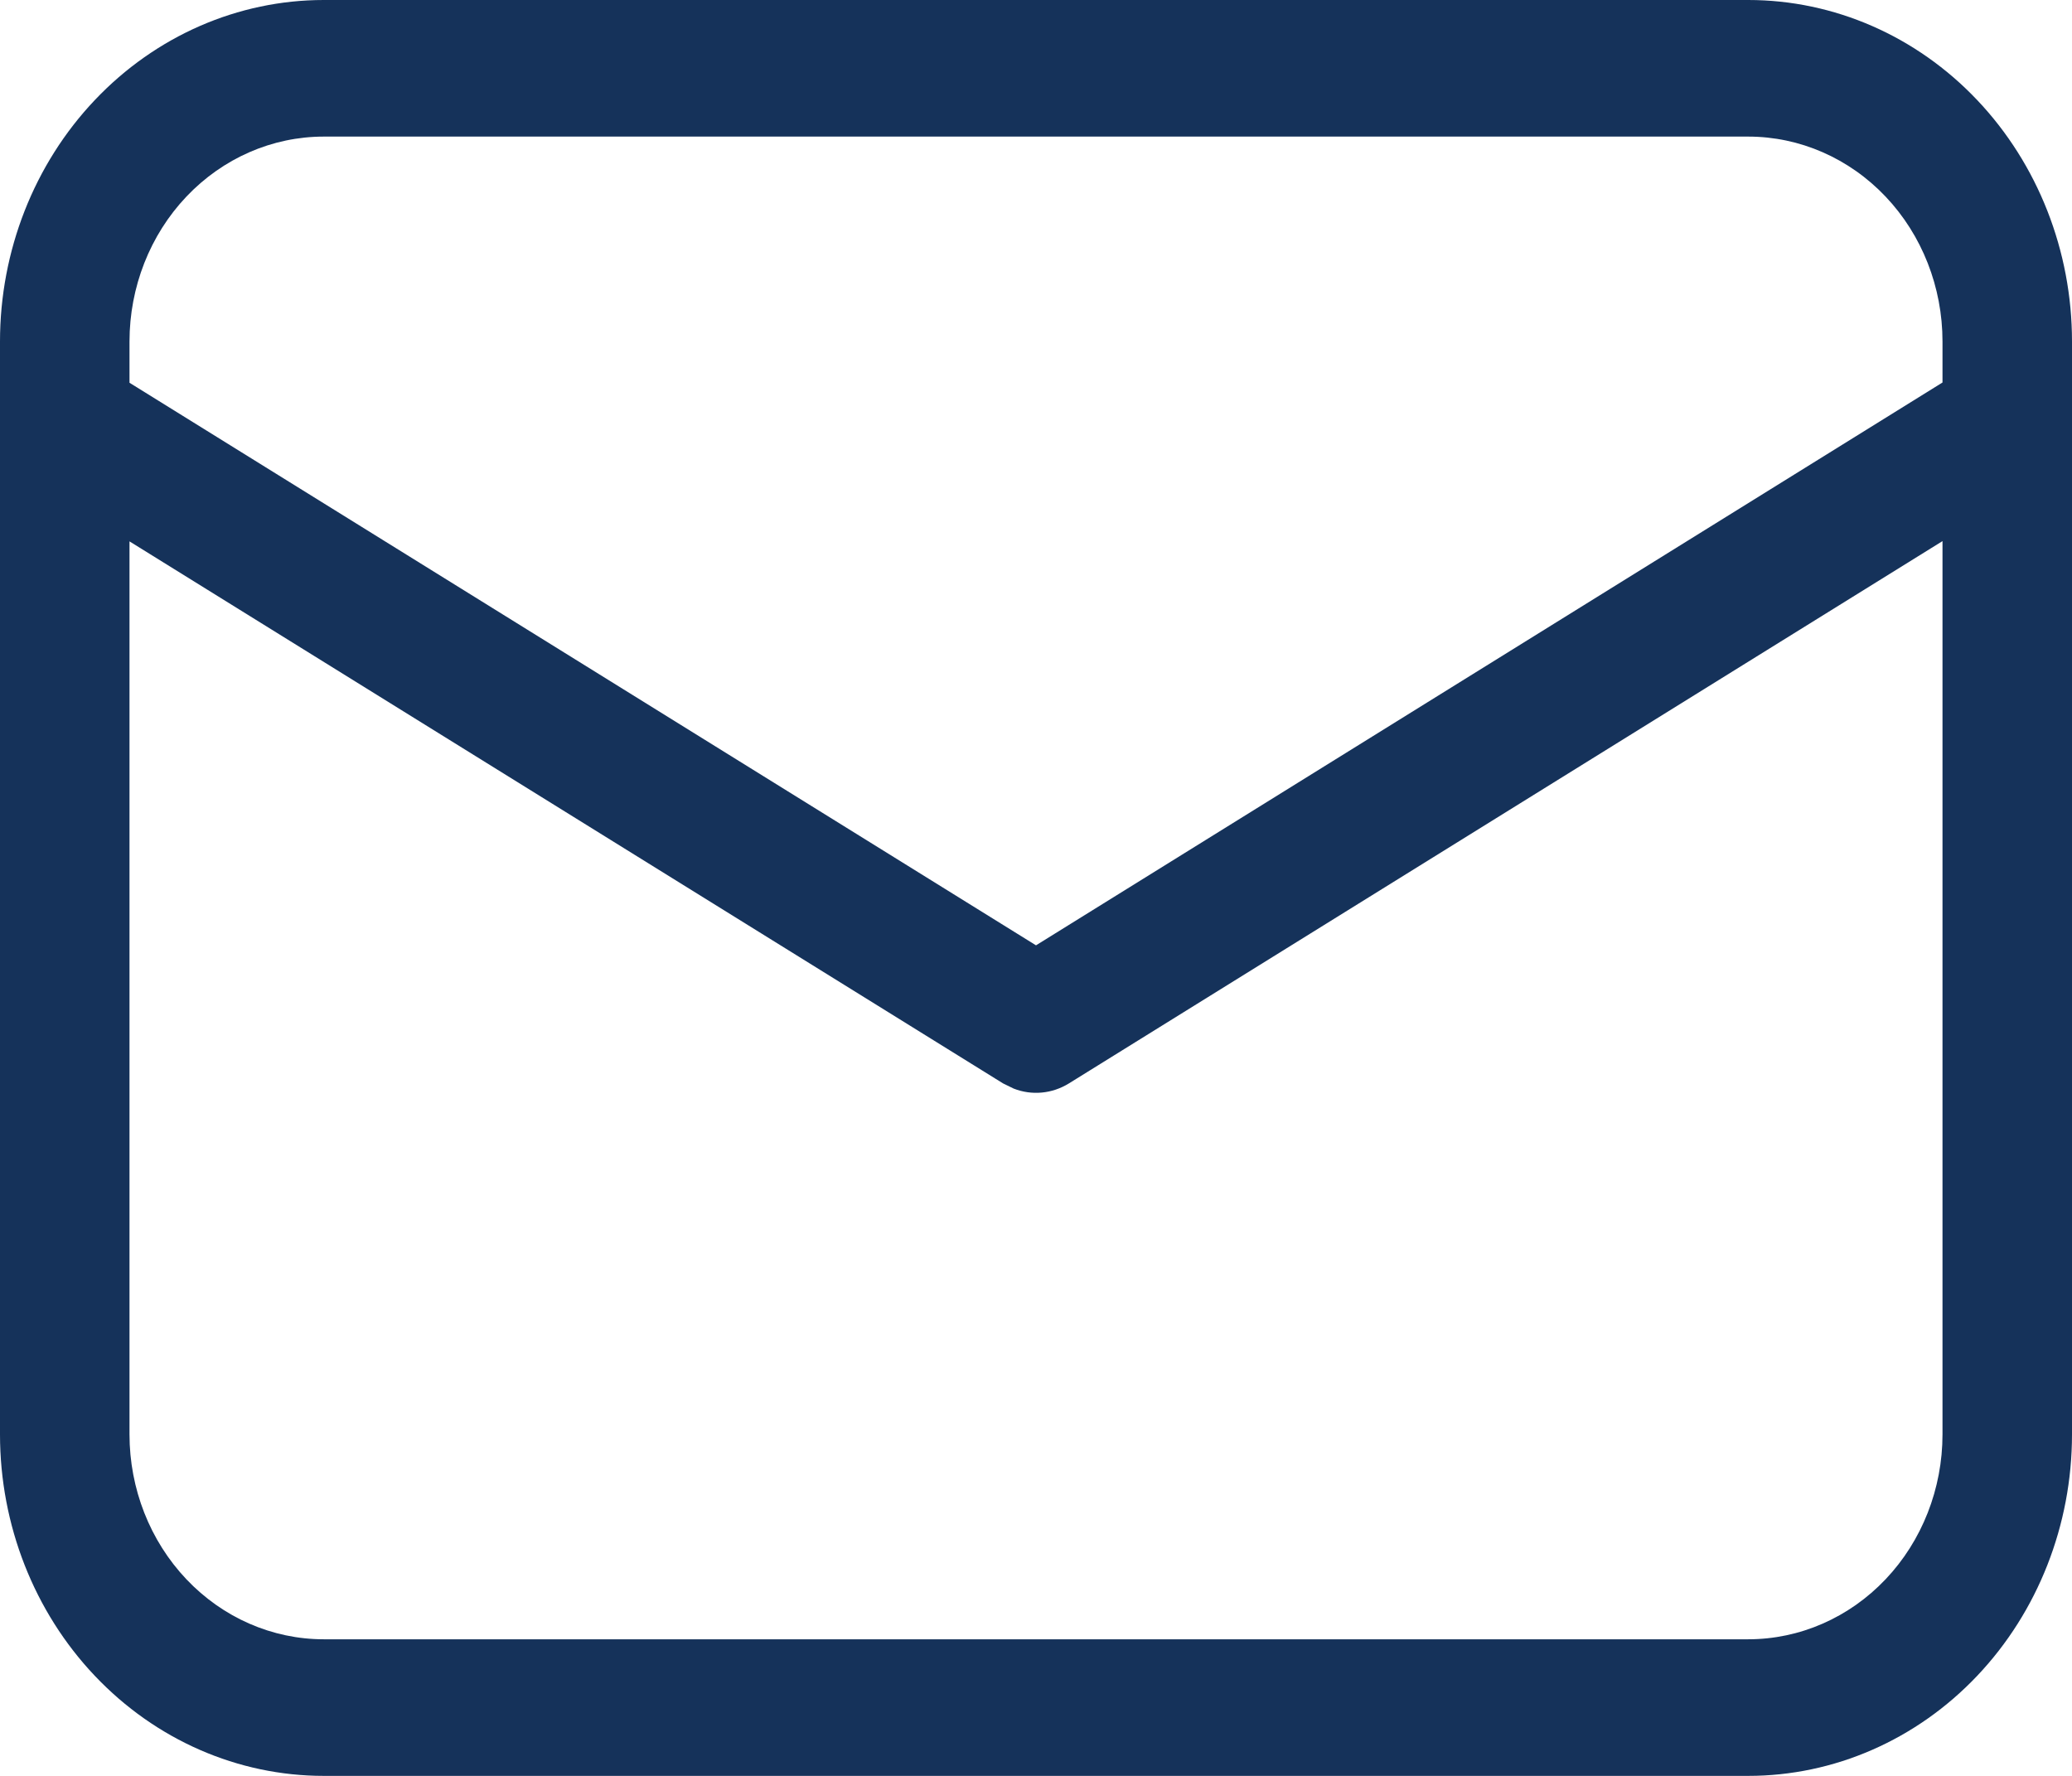 <svg width="70" height="60" viewBox="0 0 70 60" fill="none" xmlns="http://www.w3.org/2000/svg">
<path d="M59.062 0C61.963 0 64.745 1.216 66.796 3.38C68.848 5.543 70 8.478 70 11.539V48.462C70 51.522 68.848 54.457 66.796 56.62C64.745 58.784 61.963 60 59.062 60H10.938C8.037 60 5.255 58.784 3.204 56.62C1.152 54.457 0 51.522 0 48.462V11.539C0 8.478 1.152 5.543 3.204 3.38C5.255 1.216 8.037 0 10.938 0H59.062ZM65.625 18.282L36.111 36.605C35.832 36.777 35.52 36.883 35.198 36.913C34.876 36.944 34.551 36.898 34.248 36.78L33.889 36.605L4.375 18.291V48.462C4.375 50.298 5.066 52.059 6.297 53.357C7.528 54.655 9.197 55.385 10.938 55.385H59.062C60.803 55.385 62.472 54.655 63.703 53.357C64.934 52.059 65.625 50.298 65.625 48.462V18.282ZM59.062 4.615H10.938C9.197 4.615 7.528 5.345 6.297 6.643C5.066 7.941 4.375 9.702 4.375 11.539V12.932L35 31.939L65.625 12.923V11.539C65.625 9.702 64.934 7.941 63.703 6.643C62.472 5.345 60.803 4.615 59.062 4.615Z" fill="#15325A"/>
</svg>

